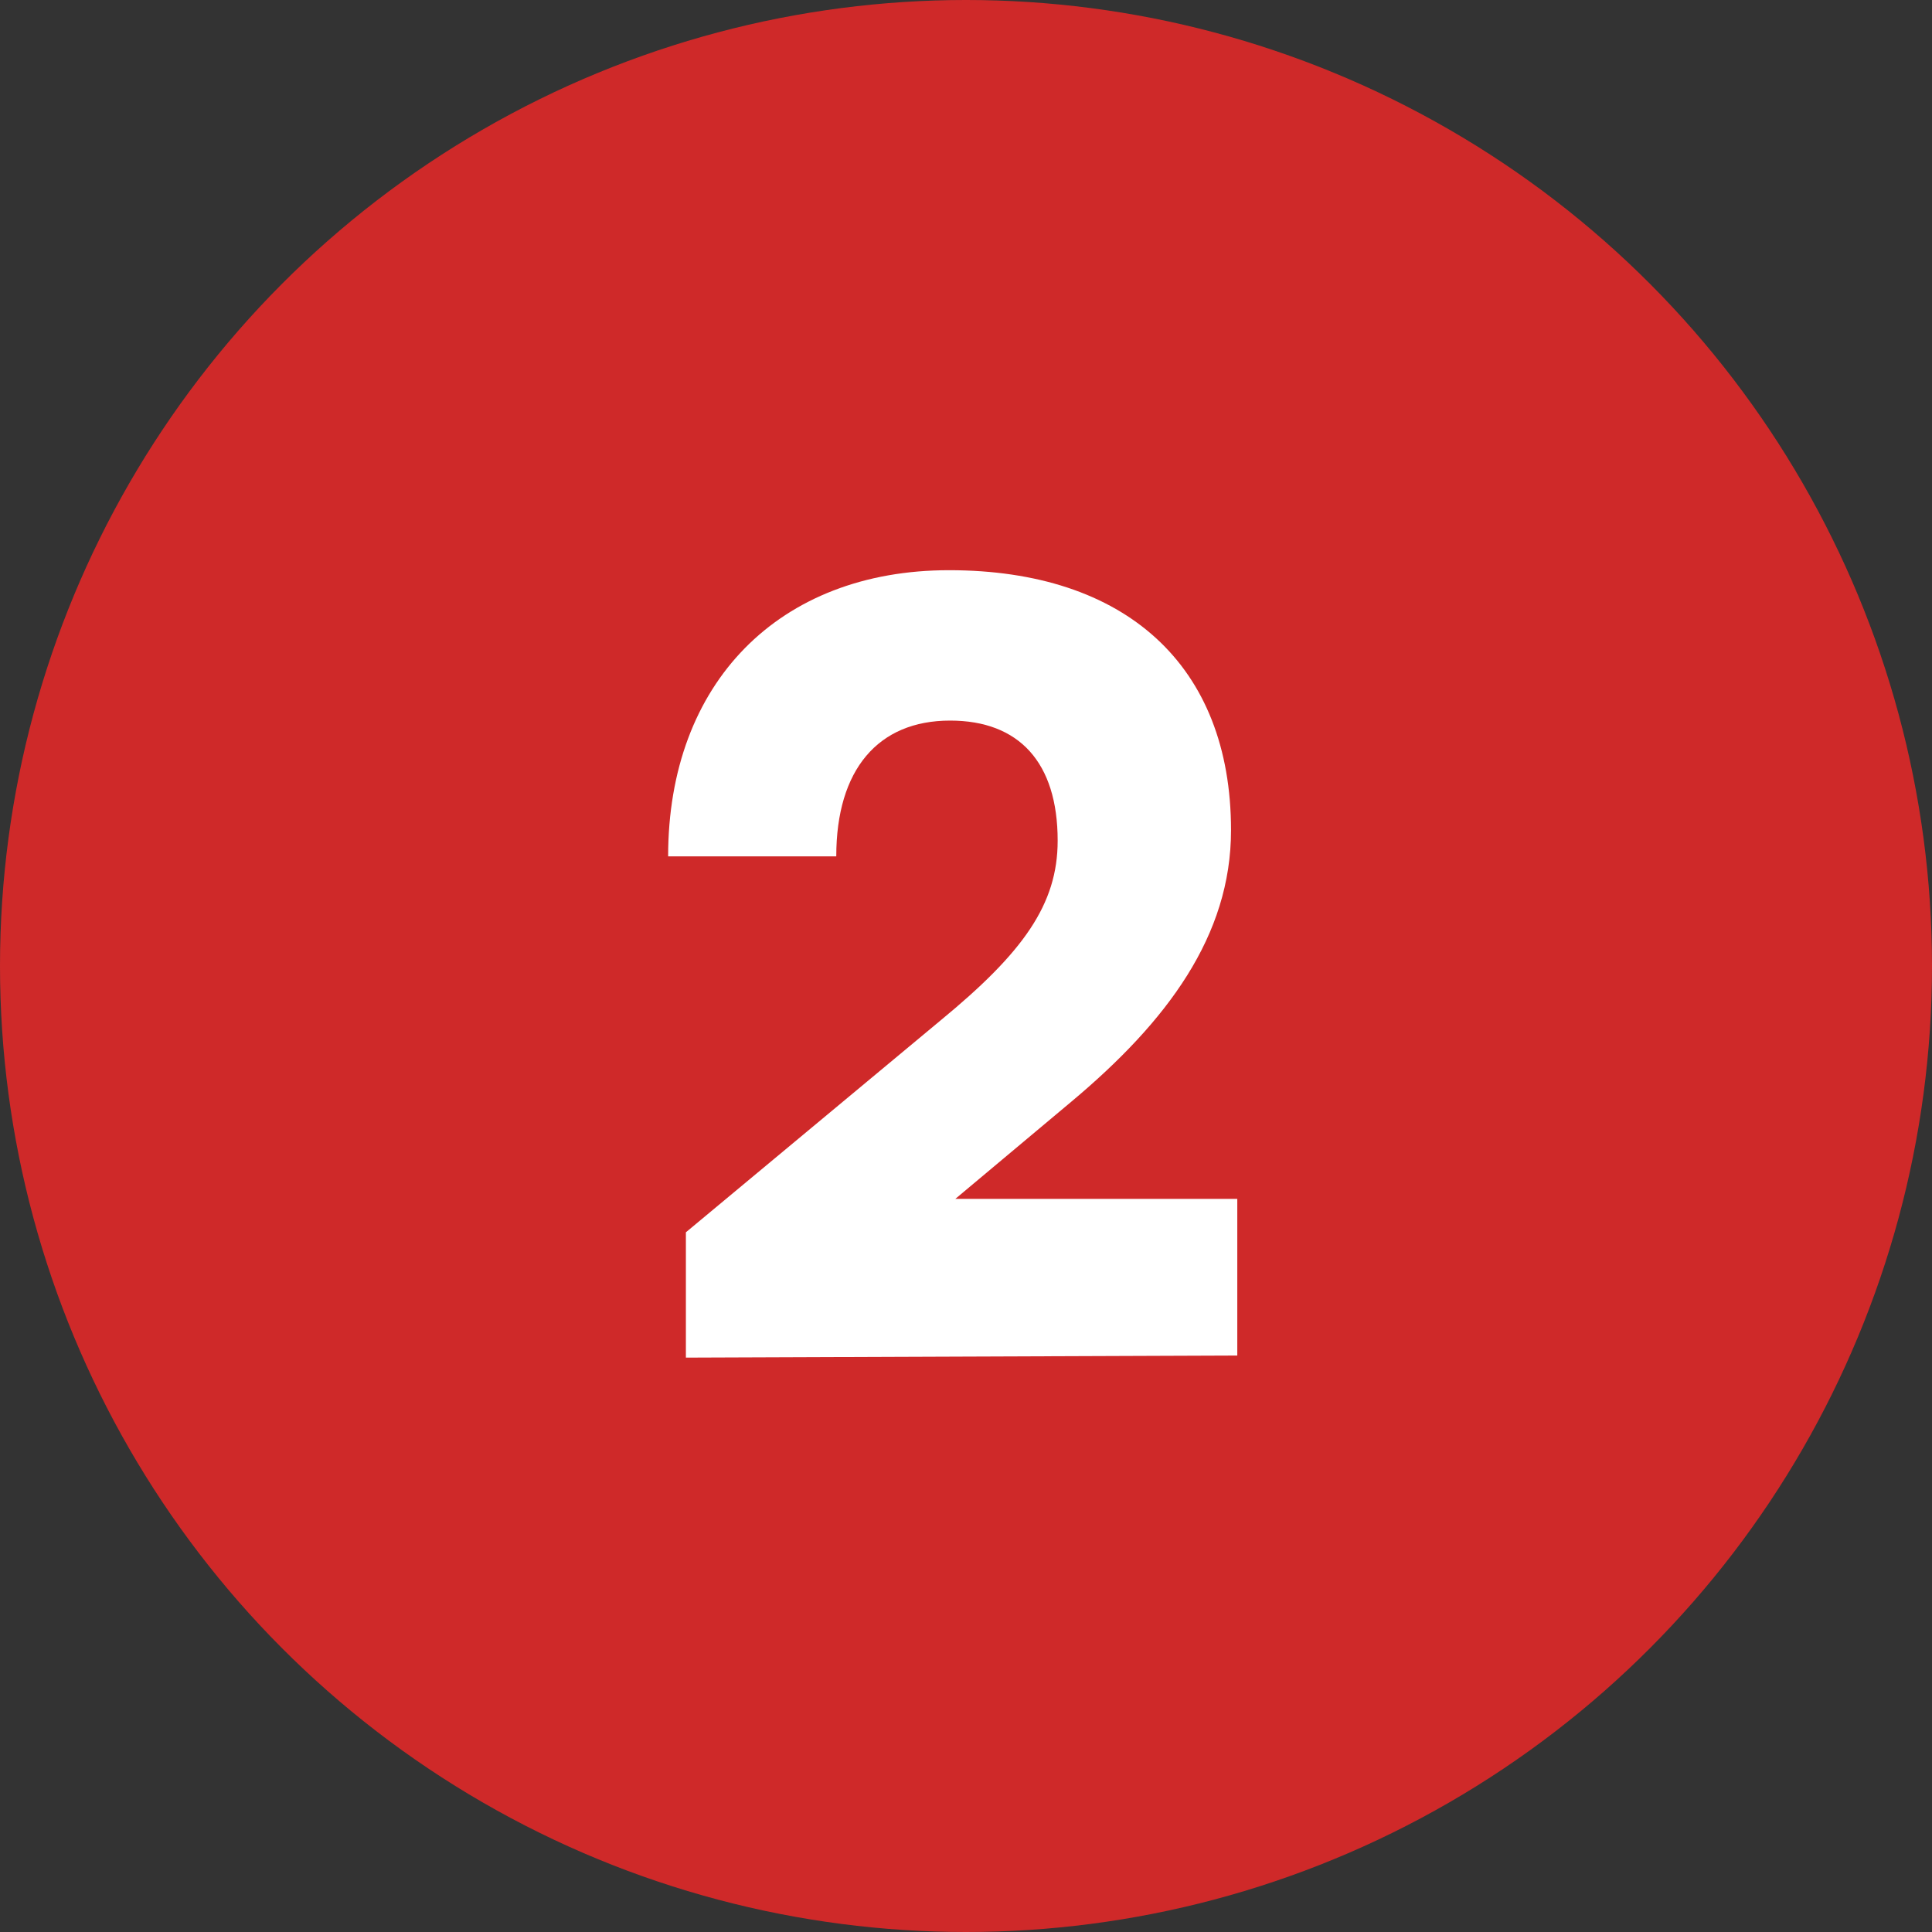 <svg xmlns="http://www.w3.org/2000/svg" width="74" height="74" viewBox="0 0 74 74" fill="none"><rect x="0" y="0" width="74" height="74" fill="#333333" stroke="none"/><circle cx="37" cy="37" r="37" fill="#CF2929"></circle><path d="M47.391 51.92L26.271 52V47.2L36.031 39.08C39.191 36.48 40.511 34.64 40.511 32.2C40.511 29.2 39.031 27.6 36.391 27.6C33.631 27.6 32.031 29.48 32.031 32.8H25.591C25.591 26.16 29.831 21.84 36.351 21.84C43.111 21.84 47.151 25.48 47.151 31.8C47.151 35.84 44.711 39.12 41.031 42.2L36.591 45.92H47.391V51.92Z" fill="white"></path></svg>